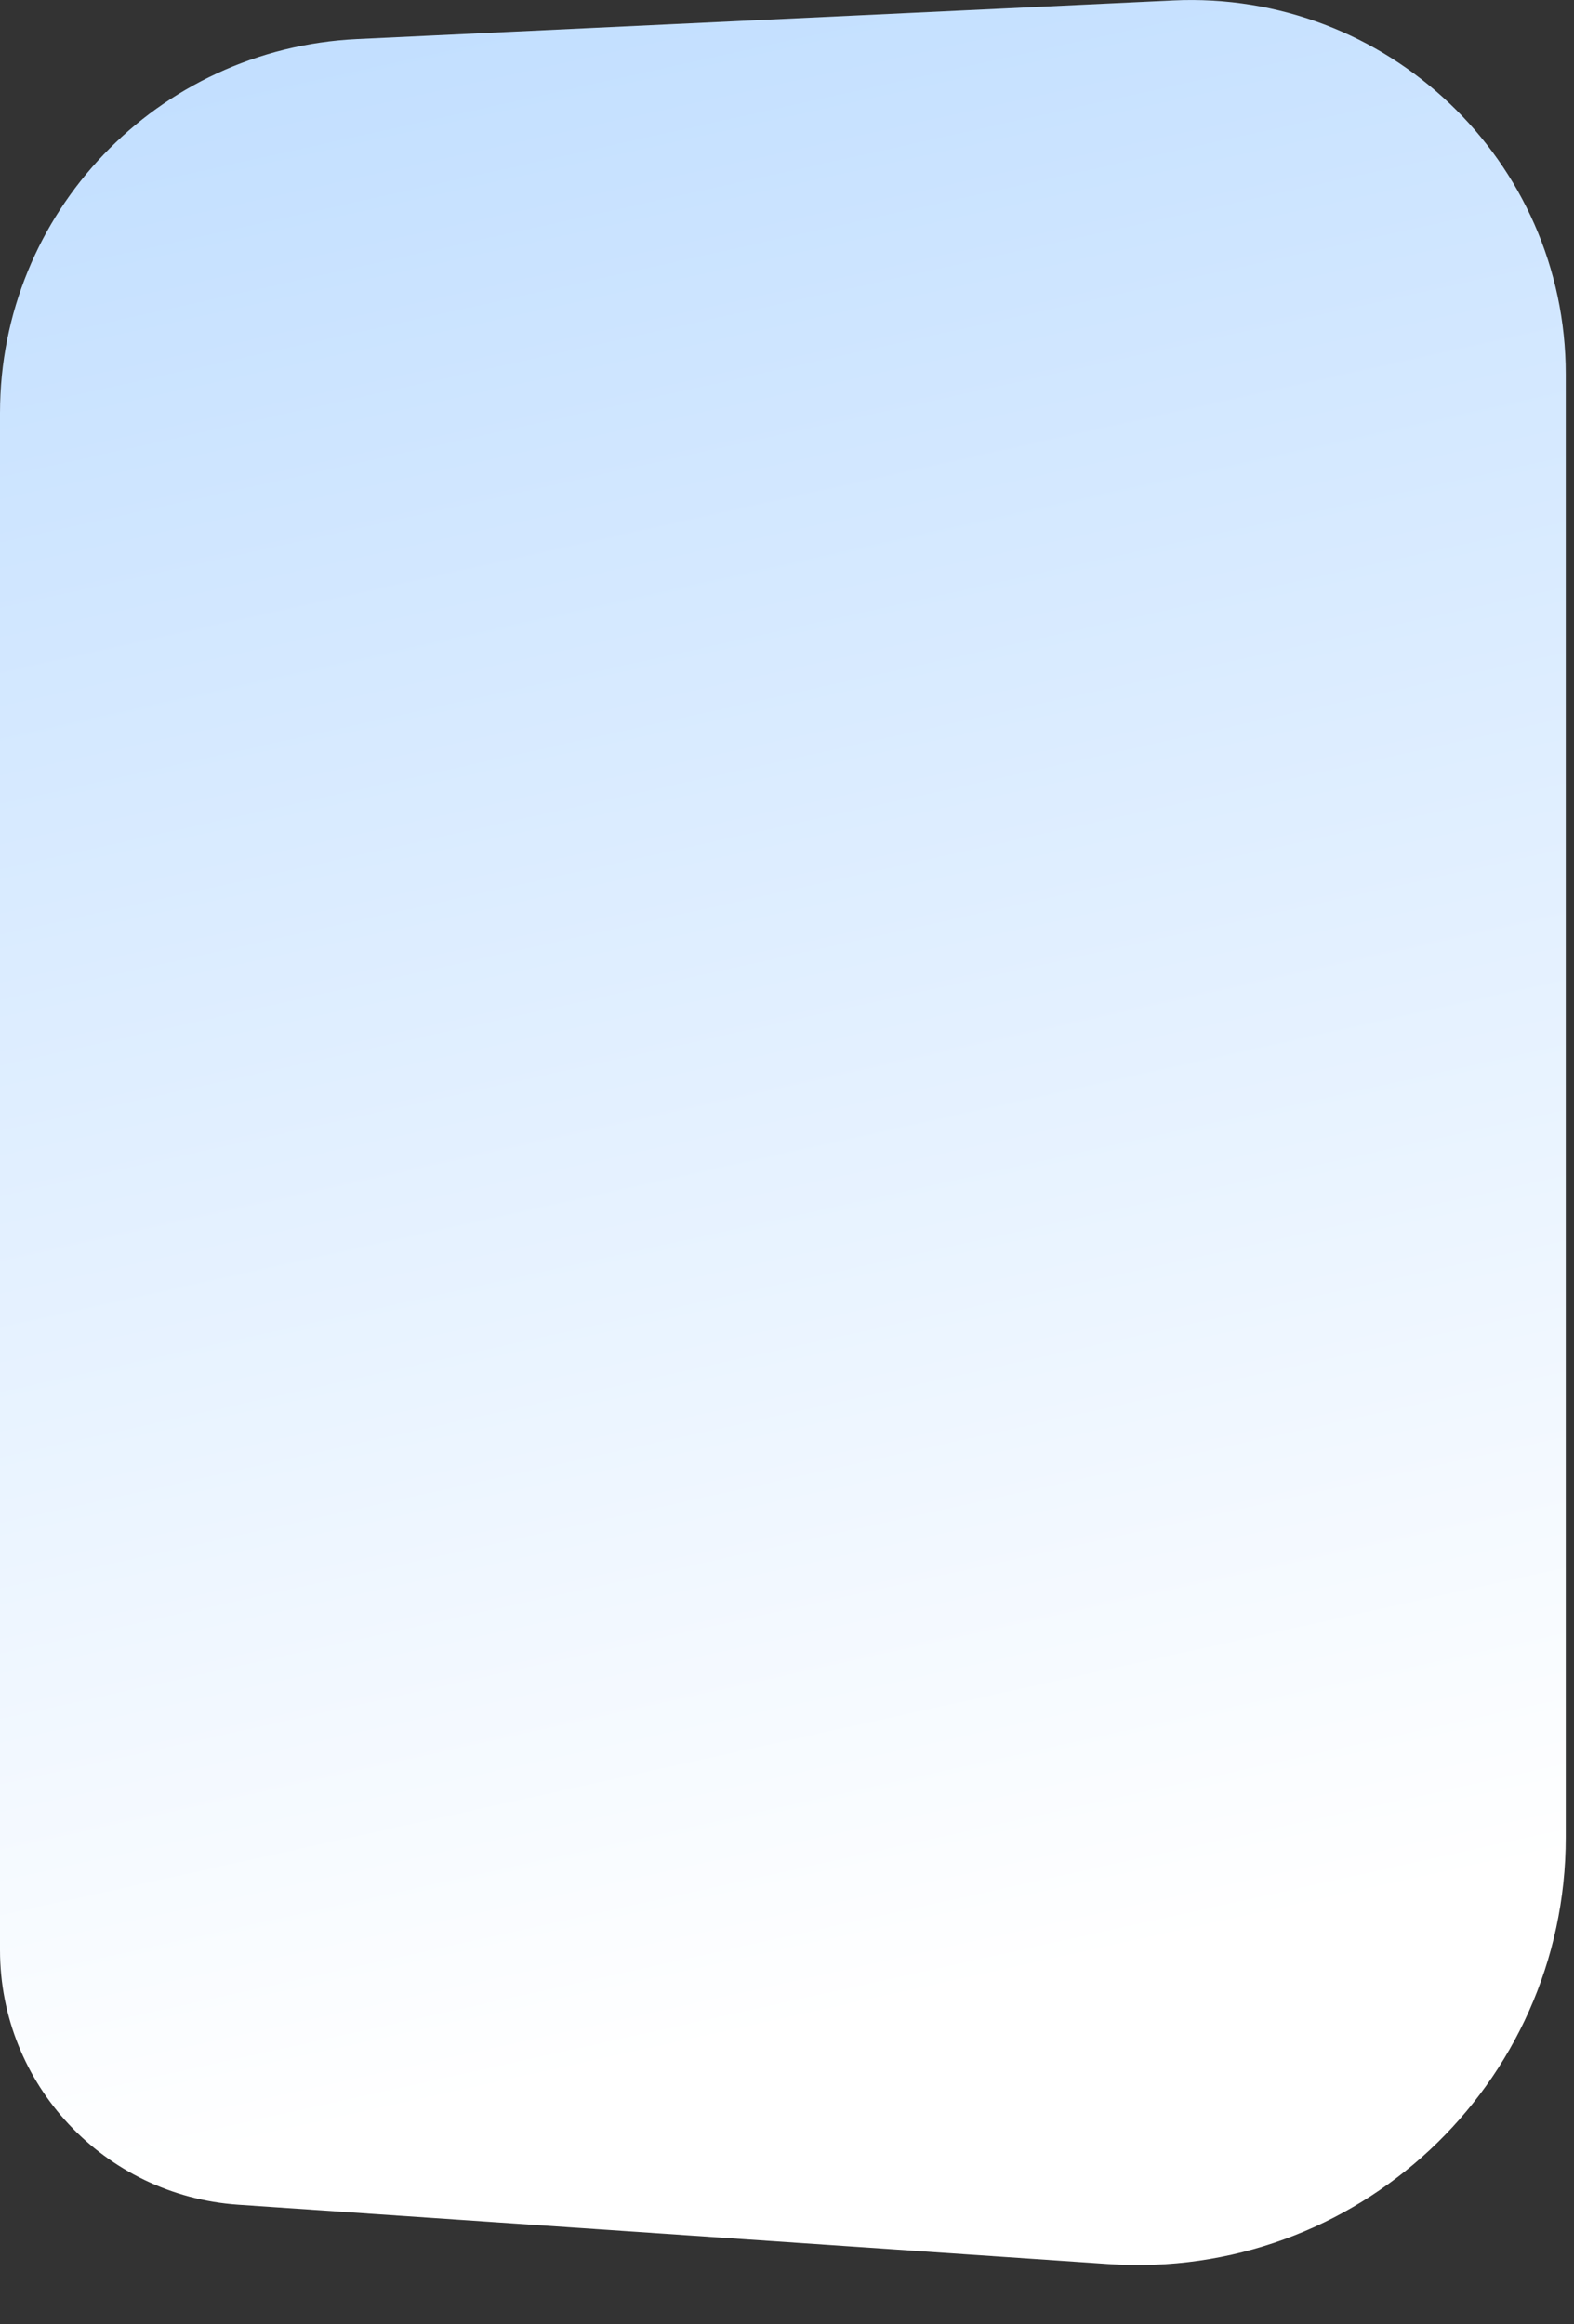 <?xml version="1.0" encoding="utf-8"?>
<svg xmlns="http://www.w3.org/2000/svg" fill="none" height="100%" overflow="visible" preserveAspectRatio="none" style="display: block;" viewBox="0 0 21 31" width="100%">
<rect x="0" y="0" width="21" height="31" fill="#333333" stroke="none"/>
<path d="M4.766 0.521L15.65 0.006C18.502 -0.129 20.89 2.142 20.89 4.992V24.506C20.89 27.809 18.088 30.421 14.787 30.196L3.179 29.405C1.389 29.283 0 27.799 0 26.009V5.507C0 2.842 2.098 0.646 4.766 0.521Z" fill="url(#paint0_linear_0_5)" id="Vector"/>
<defs>
<linearGradient gradientUnits="userSpaceOnUse" id="paint0_linear_0_5" x1="10.032" x2="16.862" y1="-5.035" y2="25.734">
<stop stop-color="#B9DAFF"/>
<stop offset="1" stop-color="white"/>
</linearGradient>
</defs>
</svg>